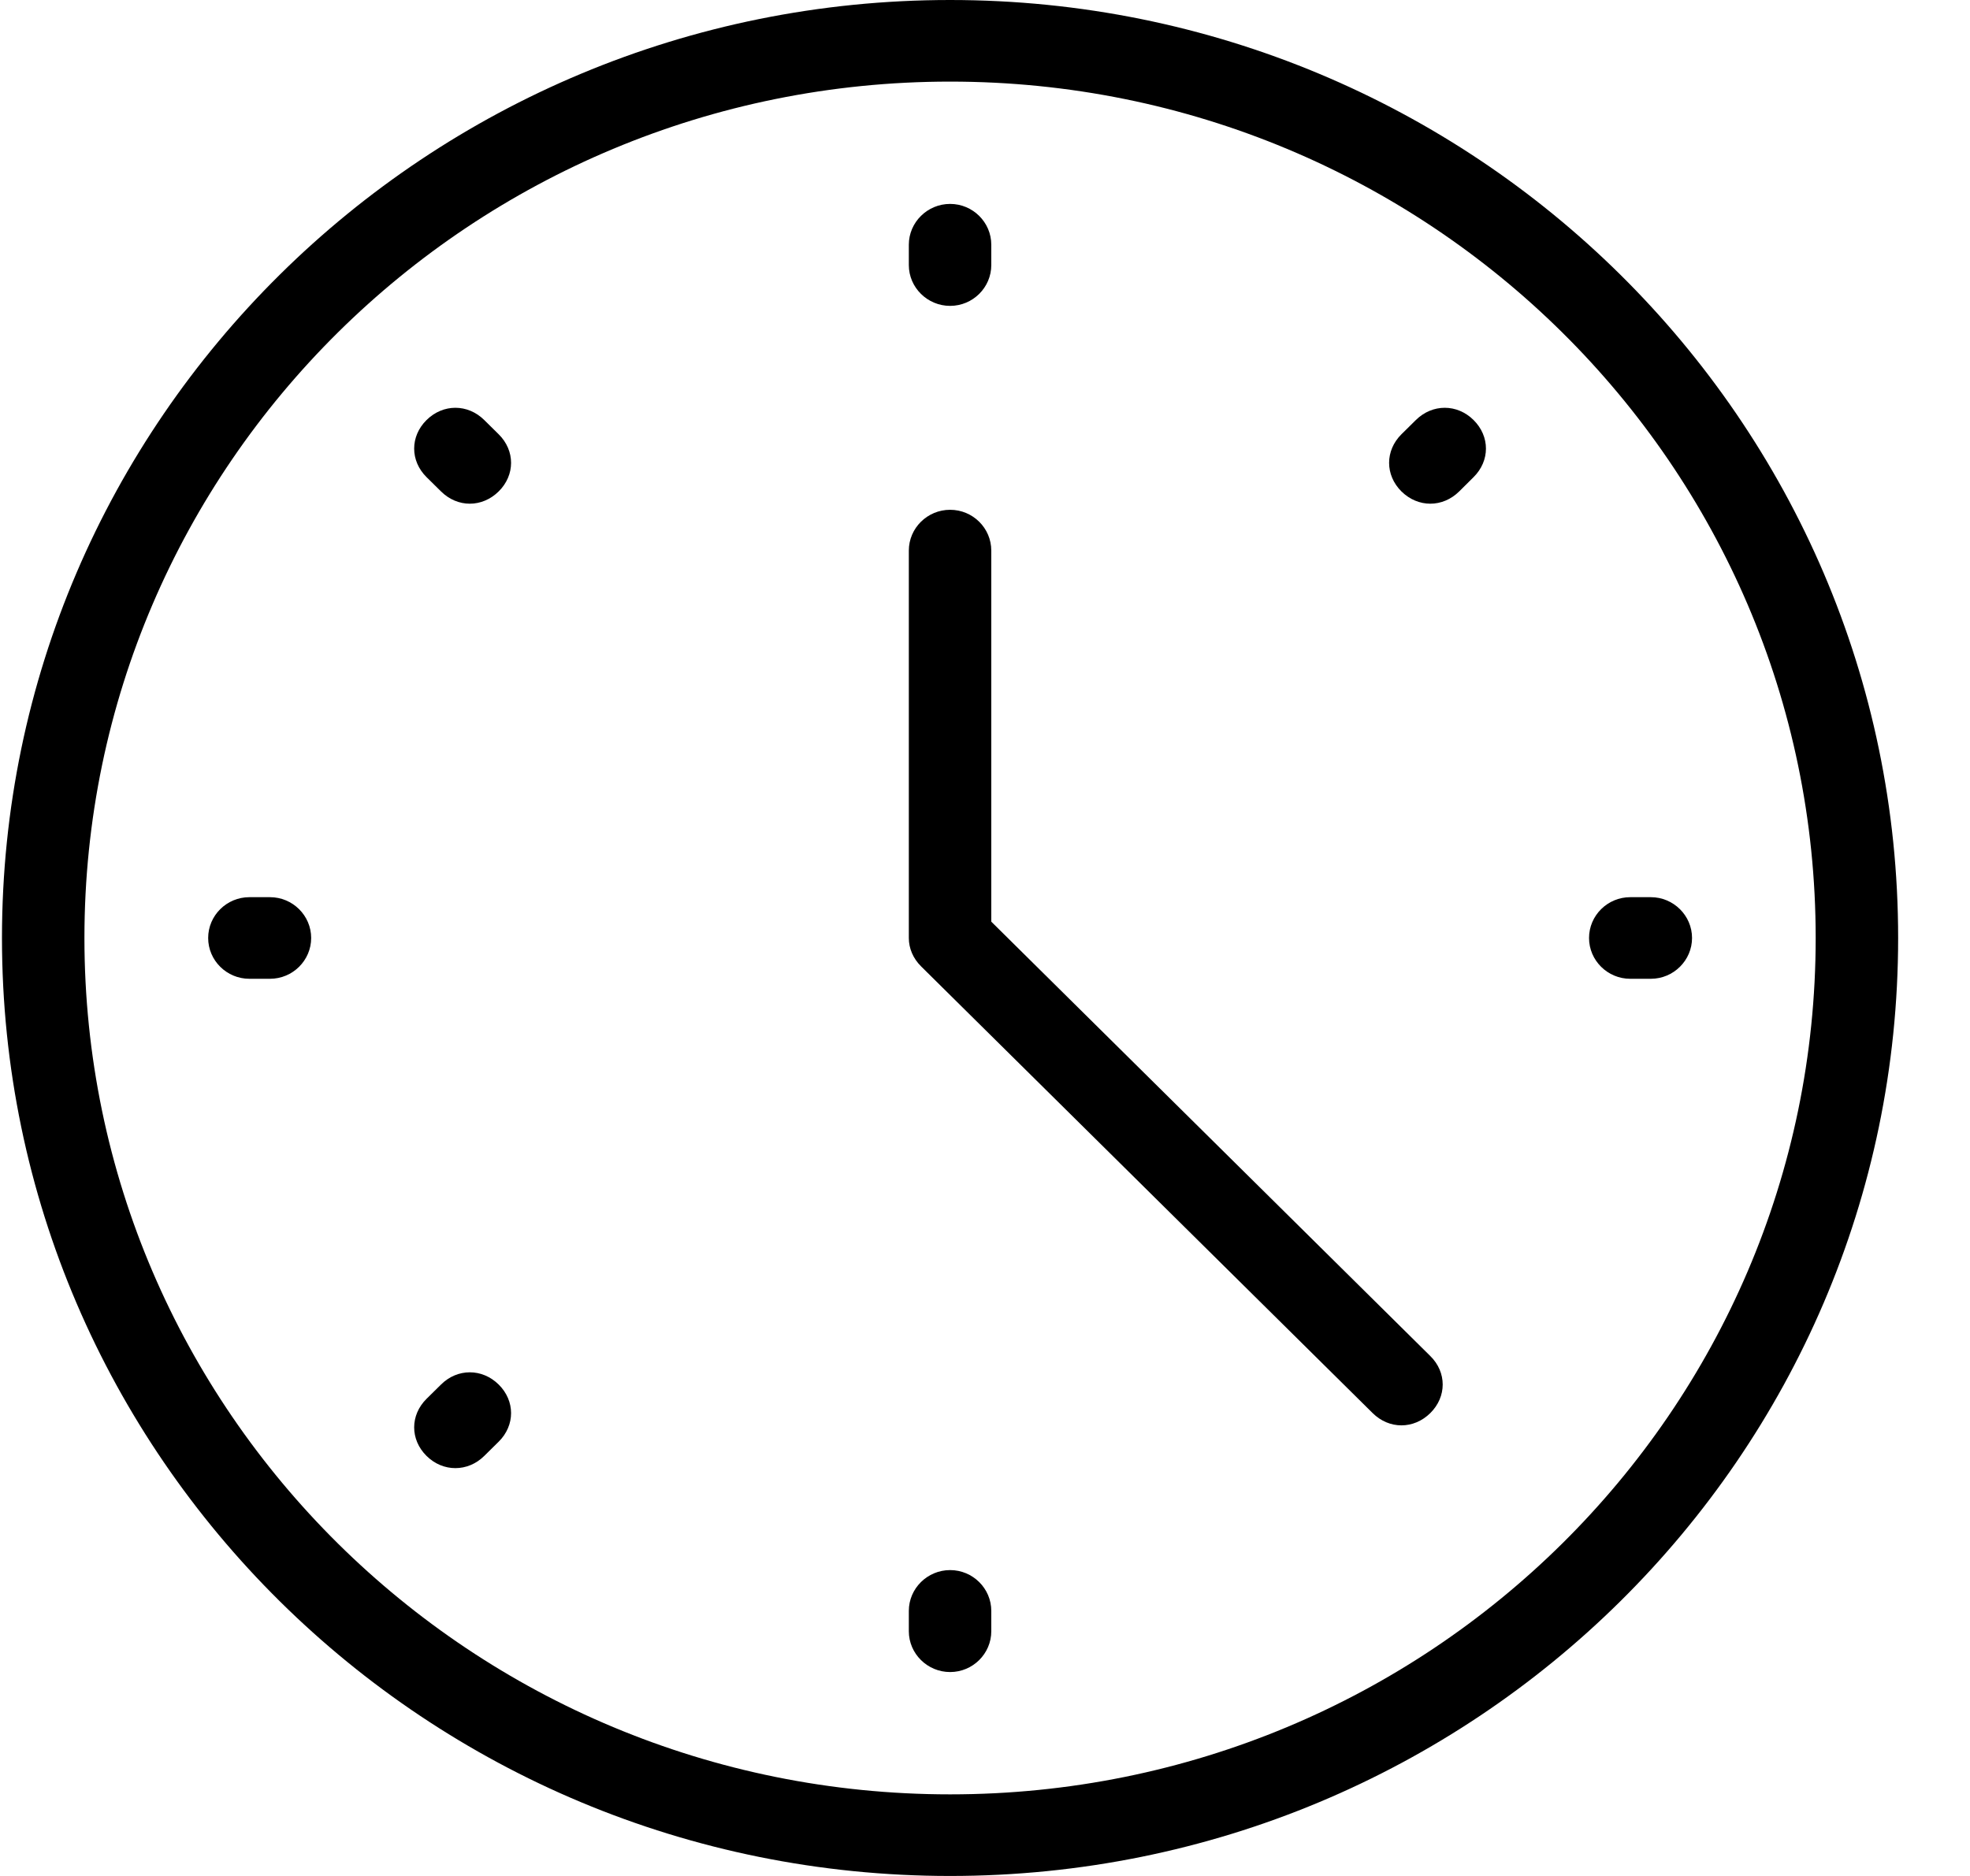 <?xml version="1.0" encoding="UTF-8"?> <svg xmlns="http://www.w3.org/2000/svg" width="21" height="20" viewBox="0 0 21 20" fill="none"><g clip-path="url(#clip0_500_1198)"><path d="M10.128 3.261C10.37 3.261 10.567 3.065 10.567 2.826V2.609C10.567 2.37 10.37 2.174 10.128 2.174C9.886 2.174 9.688 2.37 9.688 2.609V2.826C9.688 3.065 9.886 3.261 10.128 3.261Z" fill="black"></path><path d="M10.128 16.739C9.886 16.739 9.688 16.935 9.688 17.174V17.391C9.688 17.63 9.886 17.826 10.128 17.826C10.37 17.826 10.567 17.63 10.567 17.391V17.174C10.567 16.935 10.37 16.739 10.128 16.739Z" fill="black"></path><path d="M2.878 9.565H2.658C2.416 9.565 2.219 9.761 2.219 10C2.219 10.239 2.416 10.435 2.658 10.435H2.878C3.12 10.435 3.317 10.239 3.317 10C3.317 9.761 3.12 9.565 2.878 9.565Z" fill="black"></path><path d="M17.598 9.565H17.378C17.136 9.565 16.939 9.761 16.939 10C16.939 10.239 17.136 10.435 17.378 10.435H17.598C17.839 10.435 18.037 10.239 18.037 10C18.037 9.761 17.839 9.565 17.598 9.565Z" fill="black"></path><path d="M5.162 4.478C4.986 4.304 4.723 4.304 4.547 4.478C4.371 4.652 4.371 4.913 4.547 5.087L4.701 5.239C4.789 5.326 4.898 5.37 5.008 5.37C5.118 5.37 5.228 5.326 5.316 5.239C5.492 5.065 5.492 4.804 5.316 4.63L5.162 4.478Z" fill="black"></path><path d="M4.701 14.761L4.547 14.913C4.371 15.087 4.371 15.348 4.547 15.522C4.635 15.609 4.745 15.652 4.854 15.652C4.964 15.652 5.074 15.609 5.162 15.522L5.316 15.37C5.492 15.196 5.492 14.935 5.316 14.761C5.14 14.587 4.876 14.587 4.701 14.761Z" fill="black"></path><path d="M15.093 4.478L14.939 4.63C14.764 4.804 14.764 5.065 14.939 5.239C15.027 5.326 15.137 5.37 15.247 5.37C15.357 5.37 15.467 5.326 15.555 5.239L15.708 5.087C15.884 4.913 15.884 4.652 15.708 4.478C15.533 4.304 15.269 4.304 15.093 4.478Z" fill="black"></path><path d="M10.567 9.826V5.87C10.567 5.63 10.37 5.435 10.128 5.435C9.886 5.435 9.688 5.63 9.688 5.87V10C9.688 10.109 9.732 10.217 9.82 10.304L14.632 15.065C14.72 15.152 14.829 15.196 14.939 15.196C15.049 15.196 15.159 15.152 15.247 15.065C15.423 14.891 15.423 14.63 15.247 14.457L10.567 9.826Z" fill="black"></path><path d="M10.128 0C4.547 0 0.021 4.478 0.021 10C0.021 15.522 4.547 20 10.128 20C15.708 20 20.234 15.522 20.234 10C20.234 4.478 15.708 0 10.128 0ZM10.128 19.13C5.031 19.13 0.9 15.043 0.9 10C0.9 4.957 5.031 0.87 10.128 0.87C15.225 0.87 19.355 4.957 19.355 10C19.355 15.043 15.225 19.13 10.128 19.13Z" fill="black"></path></g><defs><clipPath id="clip0_500_1198"><rect width="20.212" height="20" fill="white" transform="translate(0.021)"></rect></clipPath></defs></svg> 
